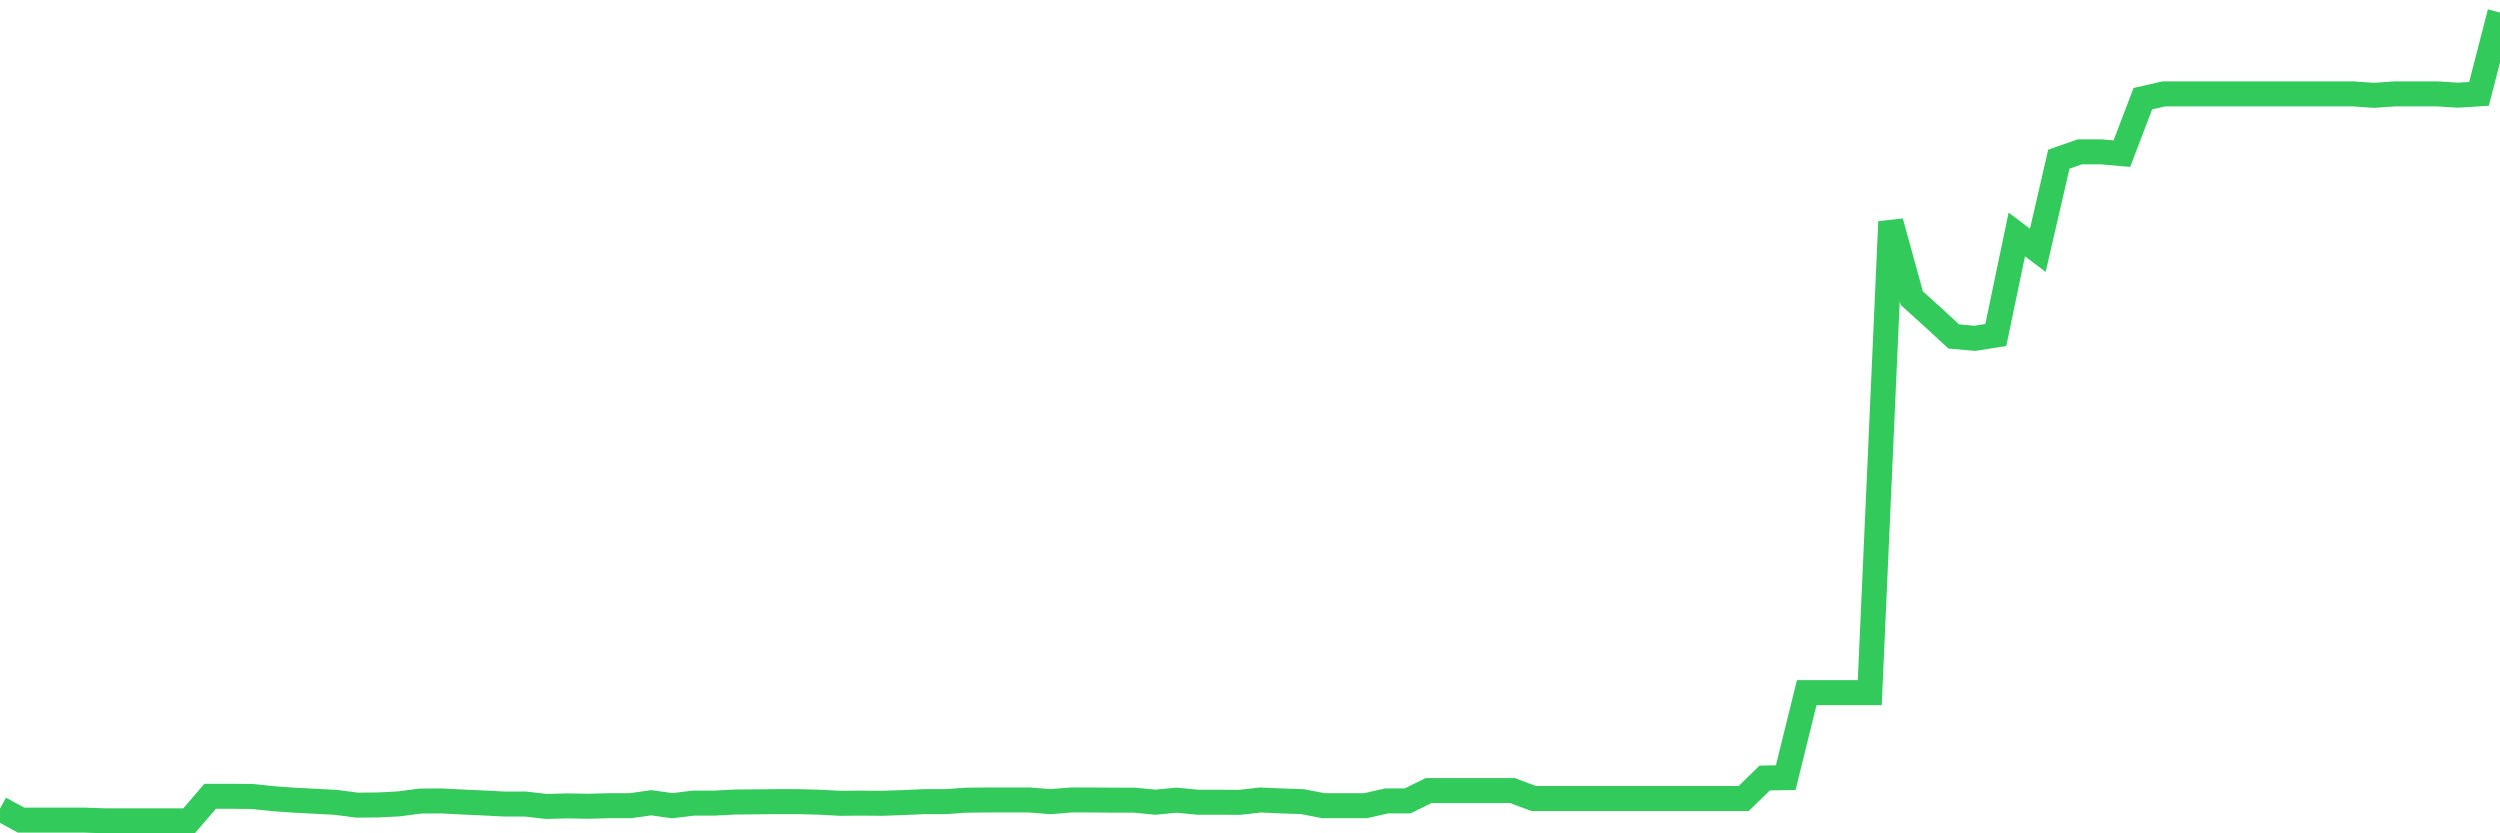 <svg
  xmlns="http://www.w3.org/2000/svg"
  xmlns:xlink="http://www.w3.org/1999/xlink"
  width="120"
  height="40"
  viewBox="0 0 120 40"
  preserveAspectRatio="none"
>
  <polyline
    points="0,38.815 1.008,39.365 2.017,39.365 3.025,39.365 4.034,39.365 5.042,39.4 6.05,39.4 7.059,39.4 8.067,39.4 9.076,39.4 10.084,38.222 11.092,38.222 12.101,38.231 13.109,38.337 14.118,38.408 15.126,38.461 16.134,38.514 17.143,38.647 18.151,38.638 19.16,38.585 20.168,38.452 21.176,38.444 22.185,38.497 23.193,38.541 24.202,38.594 25.21,38.594 26.218,38.709 27.227,38.683 28.235,38.7 29.244,38.674 30.252,38.674 31.261,38.532 32.269,38.674 33.277,38.55 34.286,38.55 35.294,38.497 36.303,38.488 37.311,38.479 38.319,38.479 39.328,38.506 40.336,38.559 41.345,38.55 42.353,38.559 43.361,38.523 44.37,38.479 45.378,38.479 46.387,38.408 47.395,38.399 48.403,38.399 49.412,38.399 50.42,38.479 51.429,38.399 52.437,38.399 53.445,38.408 54.454,38.408 55.462,38.506 56.471,38.408 57.479,38.506 58.487,38.506 59.496,38.514 60.504,38.399 61.513,38.444 62.521,38.479 63.529,38.674 64.538,38.674 65.546,38.674 66.555,38.444 67.563,38.444 68.571,37.948 69.58,37.948 70.588,37.948 71.597,37.948 72.605,37.948 73.613,38.328 74.622,38.328 75.63,38.328 76.639,38.328 77.647,38.328 78.655,38.328 79.664,38.328 80.672,38.328 81.681,38.328 82.689,38.328 83.697,38.328 84.706,37.345 85.714,37.328 86.723,33.245 87.731,33.245 88.739,33.245 89.748,33.245 90.756,10.643 91.765,14.31 92.773,15.222 93.782,16.152 94.79,16.24 95.798,16.081 96.807,11.254 97.815,12.016 98.824,7.641 99.832,7.287 100.84,7.287 101.849,7.375 102.857,4.736 103.866,4.506 104.874,4.506 105.882,4.506 106.891,4.506 107.899,4.506 108.908,4.506 109.916,4.506 110.924,4.506 111.933,4.506 112.941,4.506 113.95,4.577 114.958,4.506 115.966,4.506 116.975,4.506 117.983,4.568 118.992,4.506 120,0.6"
    fill="none"
    stroke="#32ca5b"
    stroke-width="1.2"
  >
  </polyline>
</svg>